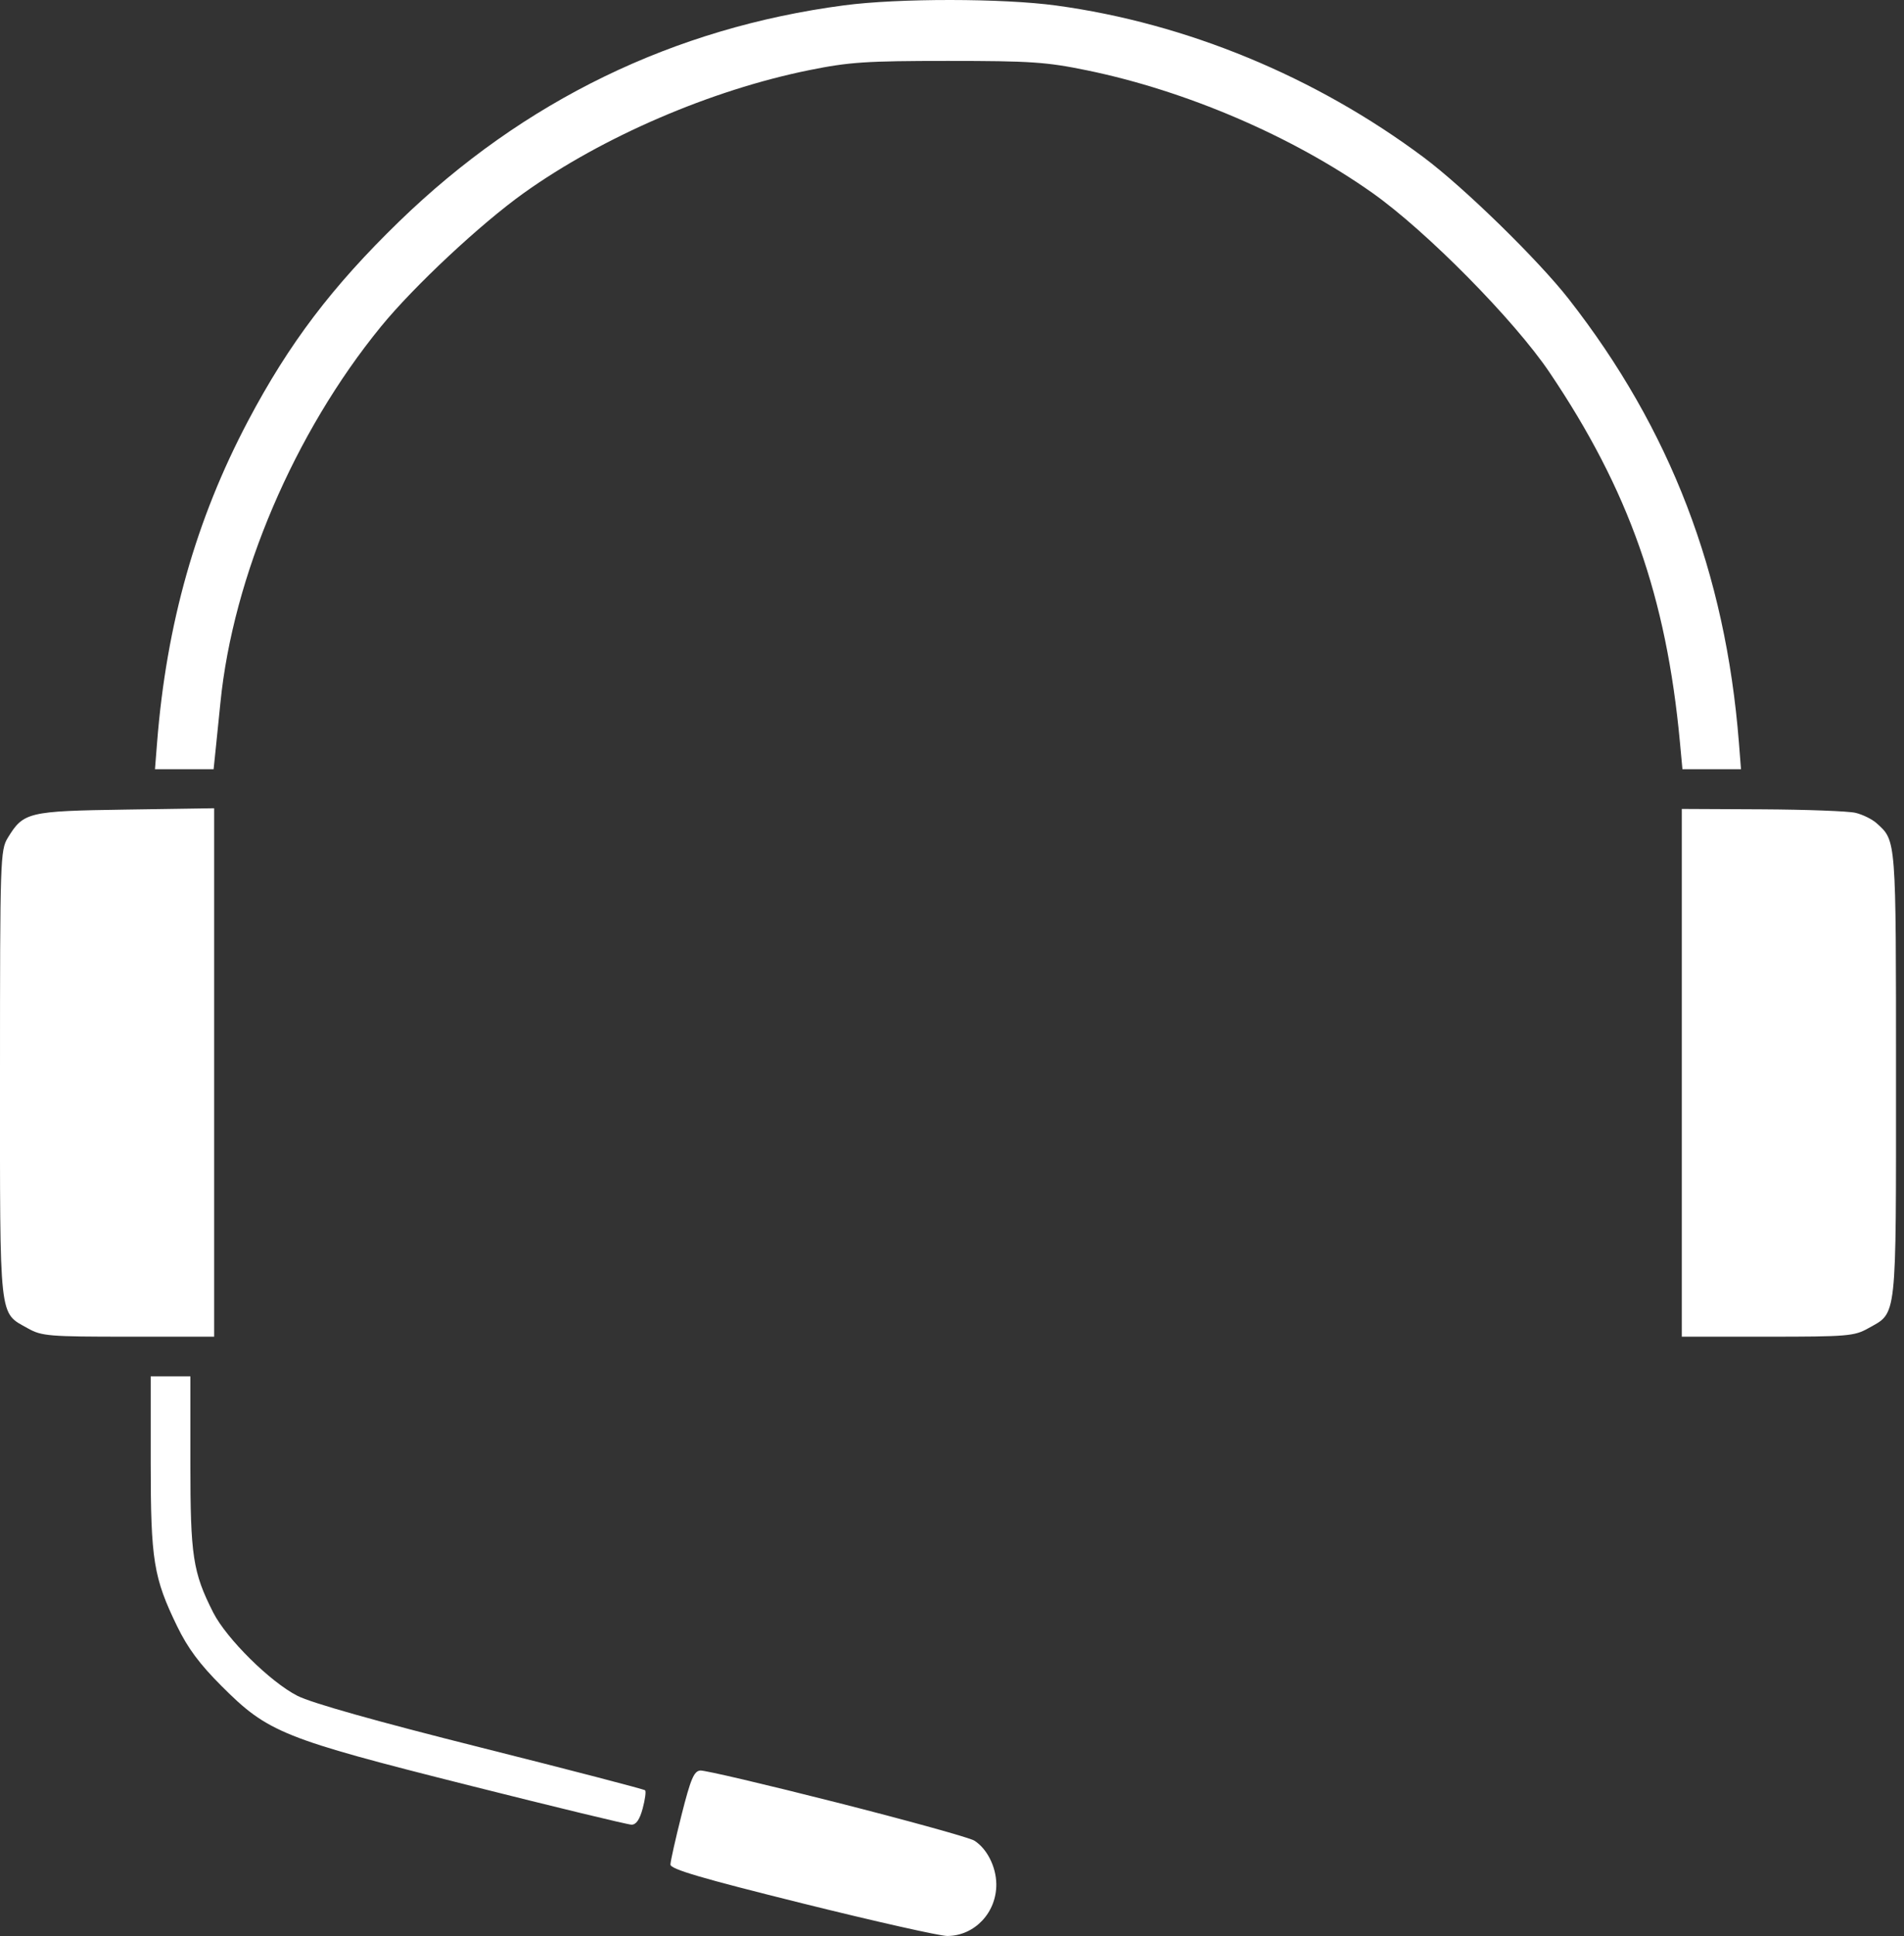 <svg width="122" height="124" viewBox="0 0 122 124" fill="none" xmlns="http://www.w3.org/2000/svg">
<rect x="0" y="0" width="122" height="124" fill="#333333" stroke="none"/>
<path fill-rule="evenodd" clip-rule="evenodd" d="M67.686 0.355C76.019 1.49 84.295 4.908 91.216 10.074C93.805 12.006 98.556 16.643 100.517 19.152C107.029 27.481 110.562 36.685 111.421 47.554L111.556 49.27H109.68H107.803L107.644 47.554C106.772 38.206 104.367 31.384 99.288 23.854C97.028 20.502 91.404 14.806 87.938 12.357C82.801 8.726 76.009 5.811 69.639 4.503C67.053 3.971 66.027 3.902 60.743 3.902C55.496 3.902 54.415 3.974 51.847 4.494C45.563 5.766 38.62 8.754 33.568 12.36C30.796 14.338 26.518 18.336 24.409 20.919C18.854 27.721 14.928 36.916 14.123 45.013C14.043 45.817 13.912 47.103 13.832 47.872L13.687 49.27H11.809H9.93L10.066 47.554C10.666 39.955 12.559 33.266 15.897 26.954C18.517 21.997 21.279 18.355 25.576 14.186C33.554 6.448 43.159 1.784 54.084 0.342C57.578 -0.119 64.252 -0.113 67.686 0.355ZM118.893 52.062C119.353 52.171 119.965 52.473 120.253 52.734C121.505 53.867 121.488 53.645 121.488 68.852C121.488 84.785 121.571 84.029 119.697 85.083C118.817 85.577 118.361 85.615 113.256 85.615H107.763V68.713V51.812L112.91 51.837C115.741 51.852 118.433 51.953 118.893 52.062ZM13.723 68.692V85.615H8.23C3.125 85.615 2.67 85.577 1.789 85.083C-0.085 84.029 -0.001 84.791 -0 68.801C0 55.055 0.02 54.448 0.496 53.668C1.503 52.017 1.791 51.948 8.056 51.854L13.723 51.769V68.692ZM12.198 93.702C12.198 99.669 12.356 100.702 13.66 103.278C14.511 104.956 17.318 107.733 19.062 108.62C19.966 109.079 24.121 110.25 30.835 111.936C36.542 113.37 41.268 114.6 41.336 114.668C41.404 114.736 41.334 115.261 41.18 115.835C40.989 116.544 40.76 116.875 40.464 116.871C40.225 116.868 35.514 115.729 29.995 114.339C18.13 111.352 17.172 110.968 14.209 108.004C12.793 106.589 12.033 105.567 11.353 104.169C9.838 101.052 9.657 99.93 9.657 93.695V88.157H10.928H12.198V93.702ZM53.627 115.453C58.17 116.606 62.131 117.704 62.429 117.891C63.238 118.401 63.823 119.553 63.839 120.666C63.864 122.491 62.458 123.986 60.704 124C60.236 124.004 56.051 123.062 51.403 121.907C44.924 120.297 42.953 119.718 42.959 119.422C42.962 119.211 43.283 117.779 43.672 116.241C44.256 113.934 44.466 113.438 44.873 113.401C45.144 113.376 49.084 114.299 53.627 115.453Z" fill="white"/>
</svg>
